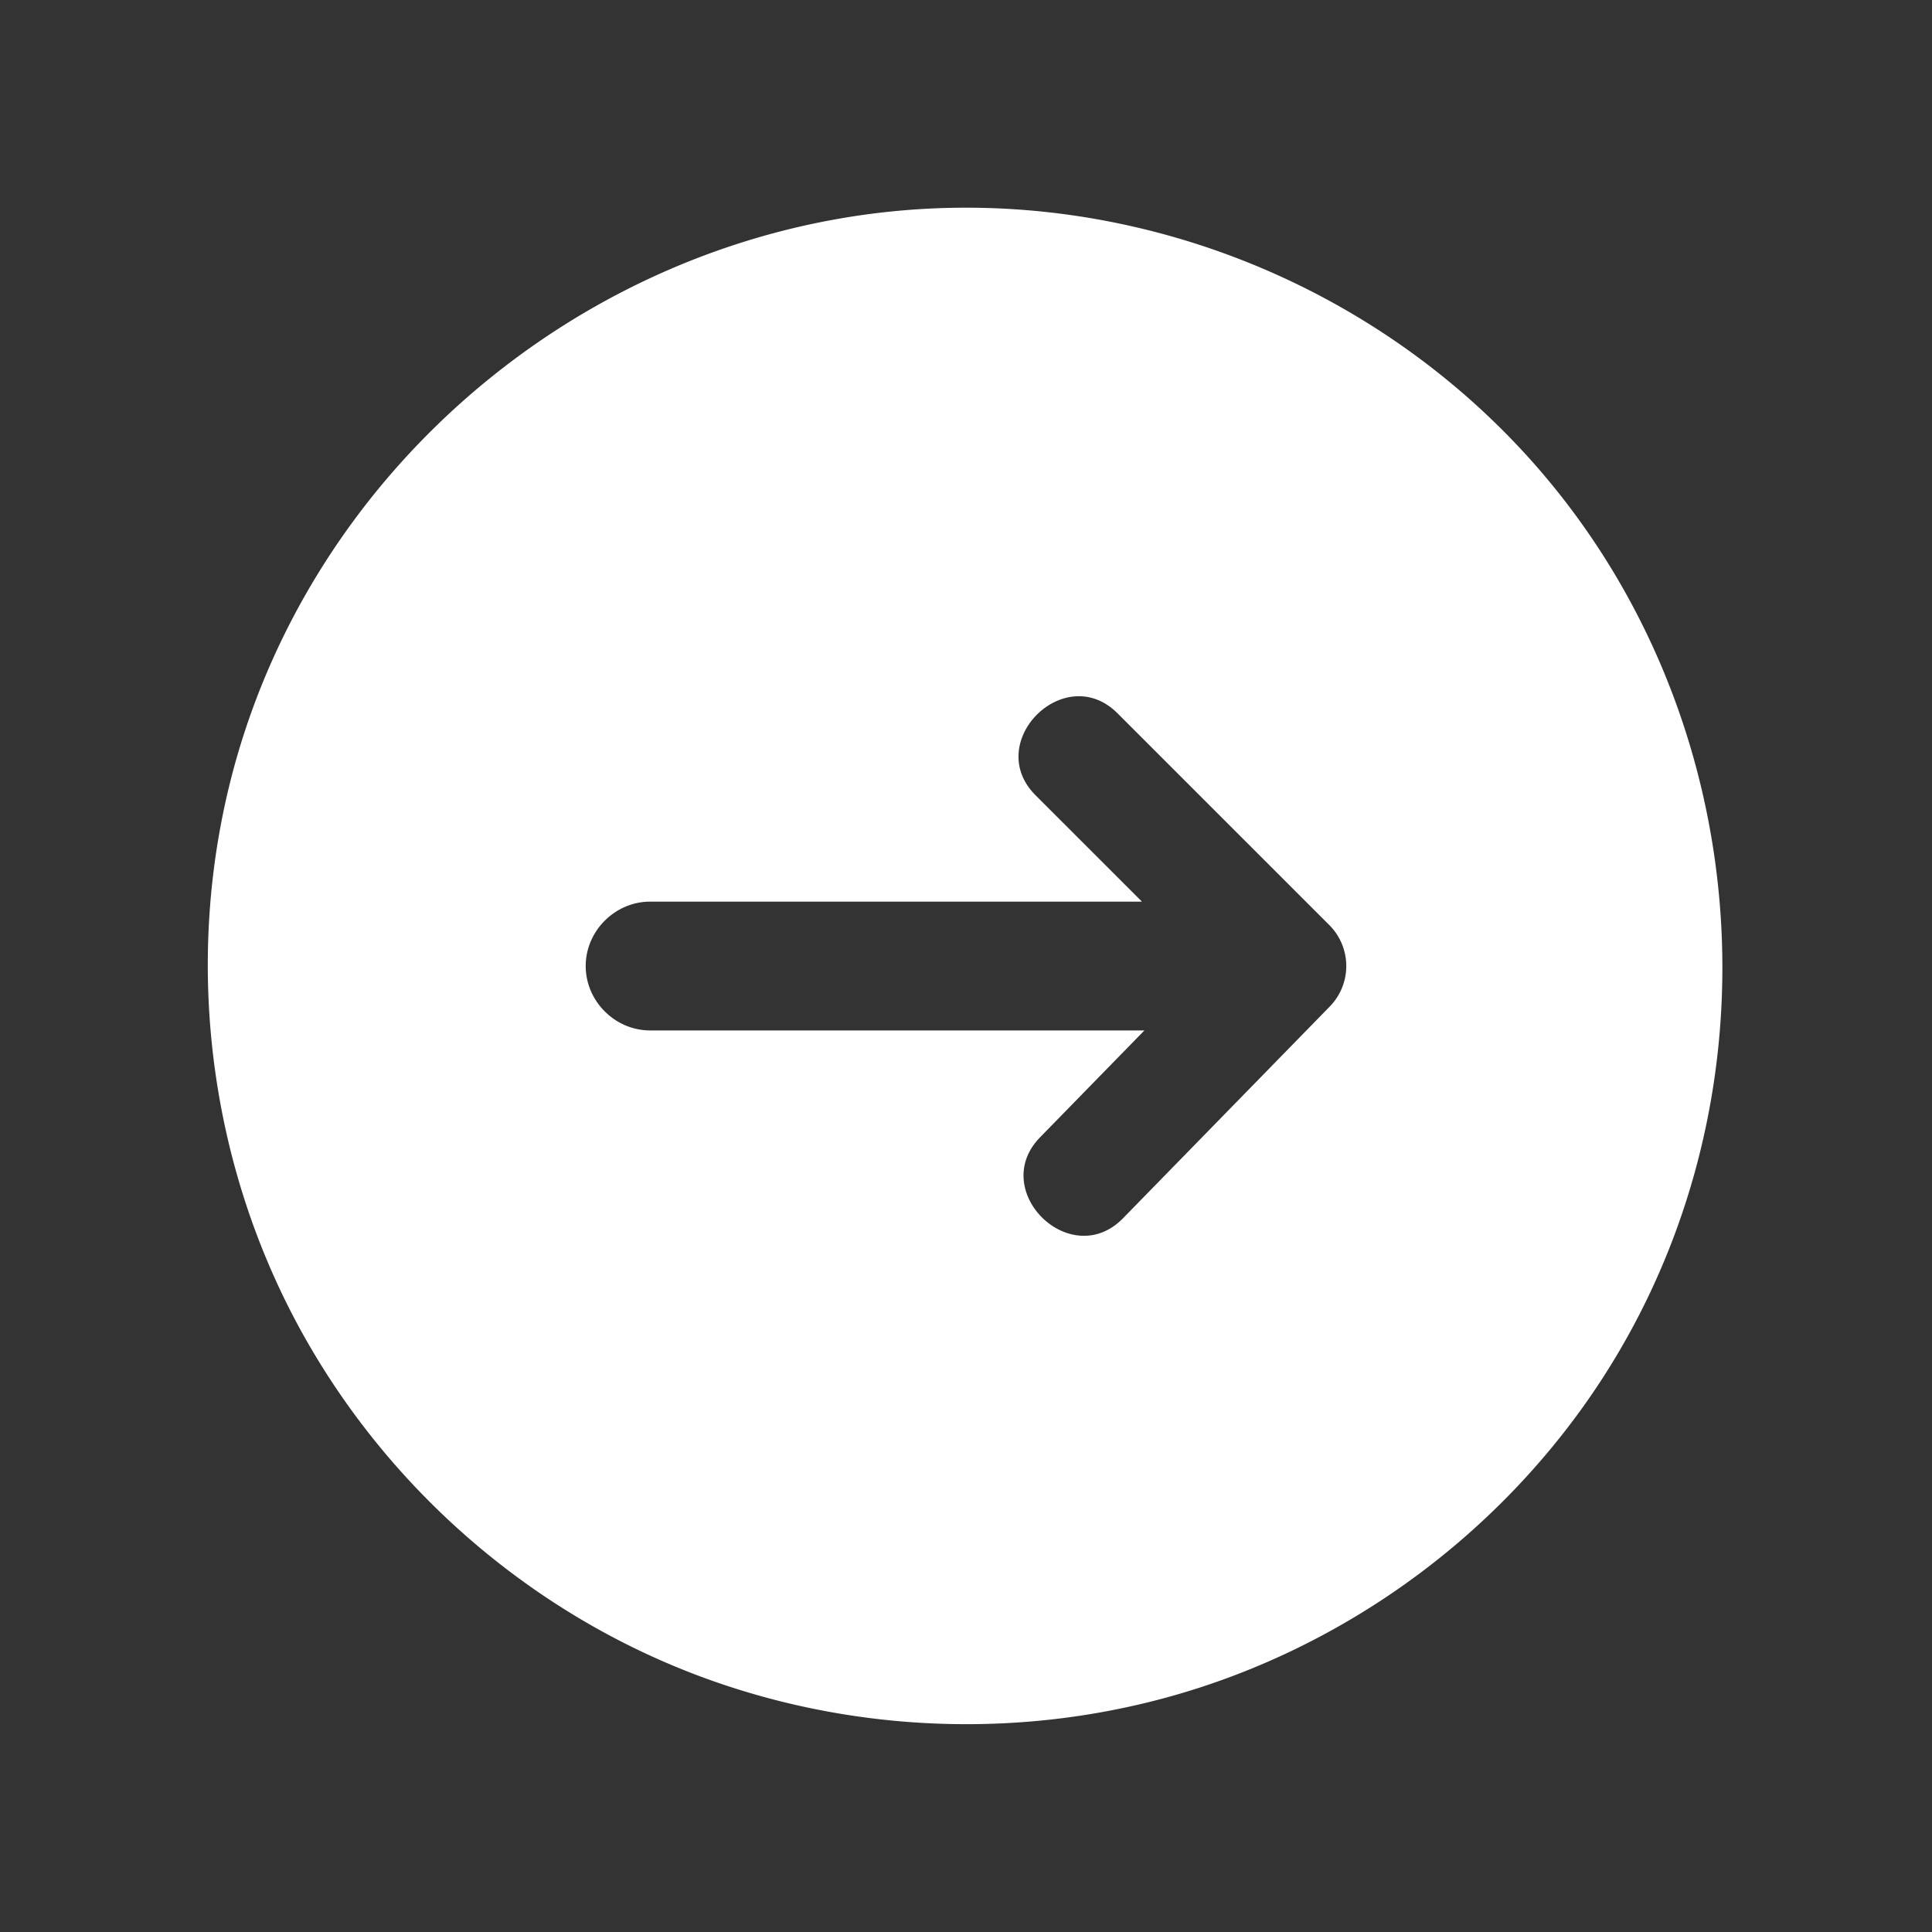 <svg xmlns="http://www.w3.org/2000/svg" xmlns:xlink="http://www.w3.org/1999/xlink" width="512" height="512" x="0" y="0" viewBox="0 0 100 100" style="enable-background:new 0 0 512 512" xml:space="preserve" class=""><rect x="0" y="0" width="100" height="100" fill="#333333" stroke="none"/>  <g>    <path d="M50 10.75c-18.266 0-34.562 13.129-38.383 31.007-1.909 8.933-.623 18.432 3.636 26.515 4.099 7.779 10.819 14.066 18.859 17.629 8.363 3.707 17.964 4.353 26.754 1.825 8.48-2.438 15.999-7.789 21.118-14.972 10.703-15.017 9.272-36.111-3.32-49.567C71.284 15.301 60.802 10.75 50 10.75zm18.829 41.347-10.7 10.958c-2.709 2.775-6.991-1.429-4.293-4.191l5.399-5.529H33.649c-1.817 0-3.333-1.517-3.333-3.333s1.517-3.333 3.333-3.333h25.458l-5.506-5.505c-2.736-2.736 1.506-6.979 4.242-4.243l10.961 10.96a2.998 2.998 0 0 1 .025 4.216z" fill="#ffffff" opacity="1" data-original="#000000" class=""></path>  </g></svg>